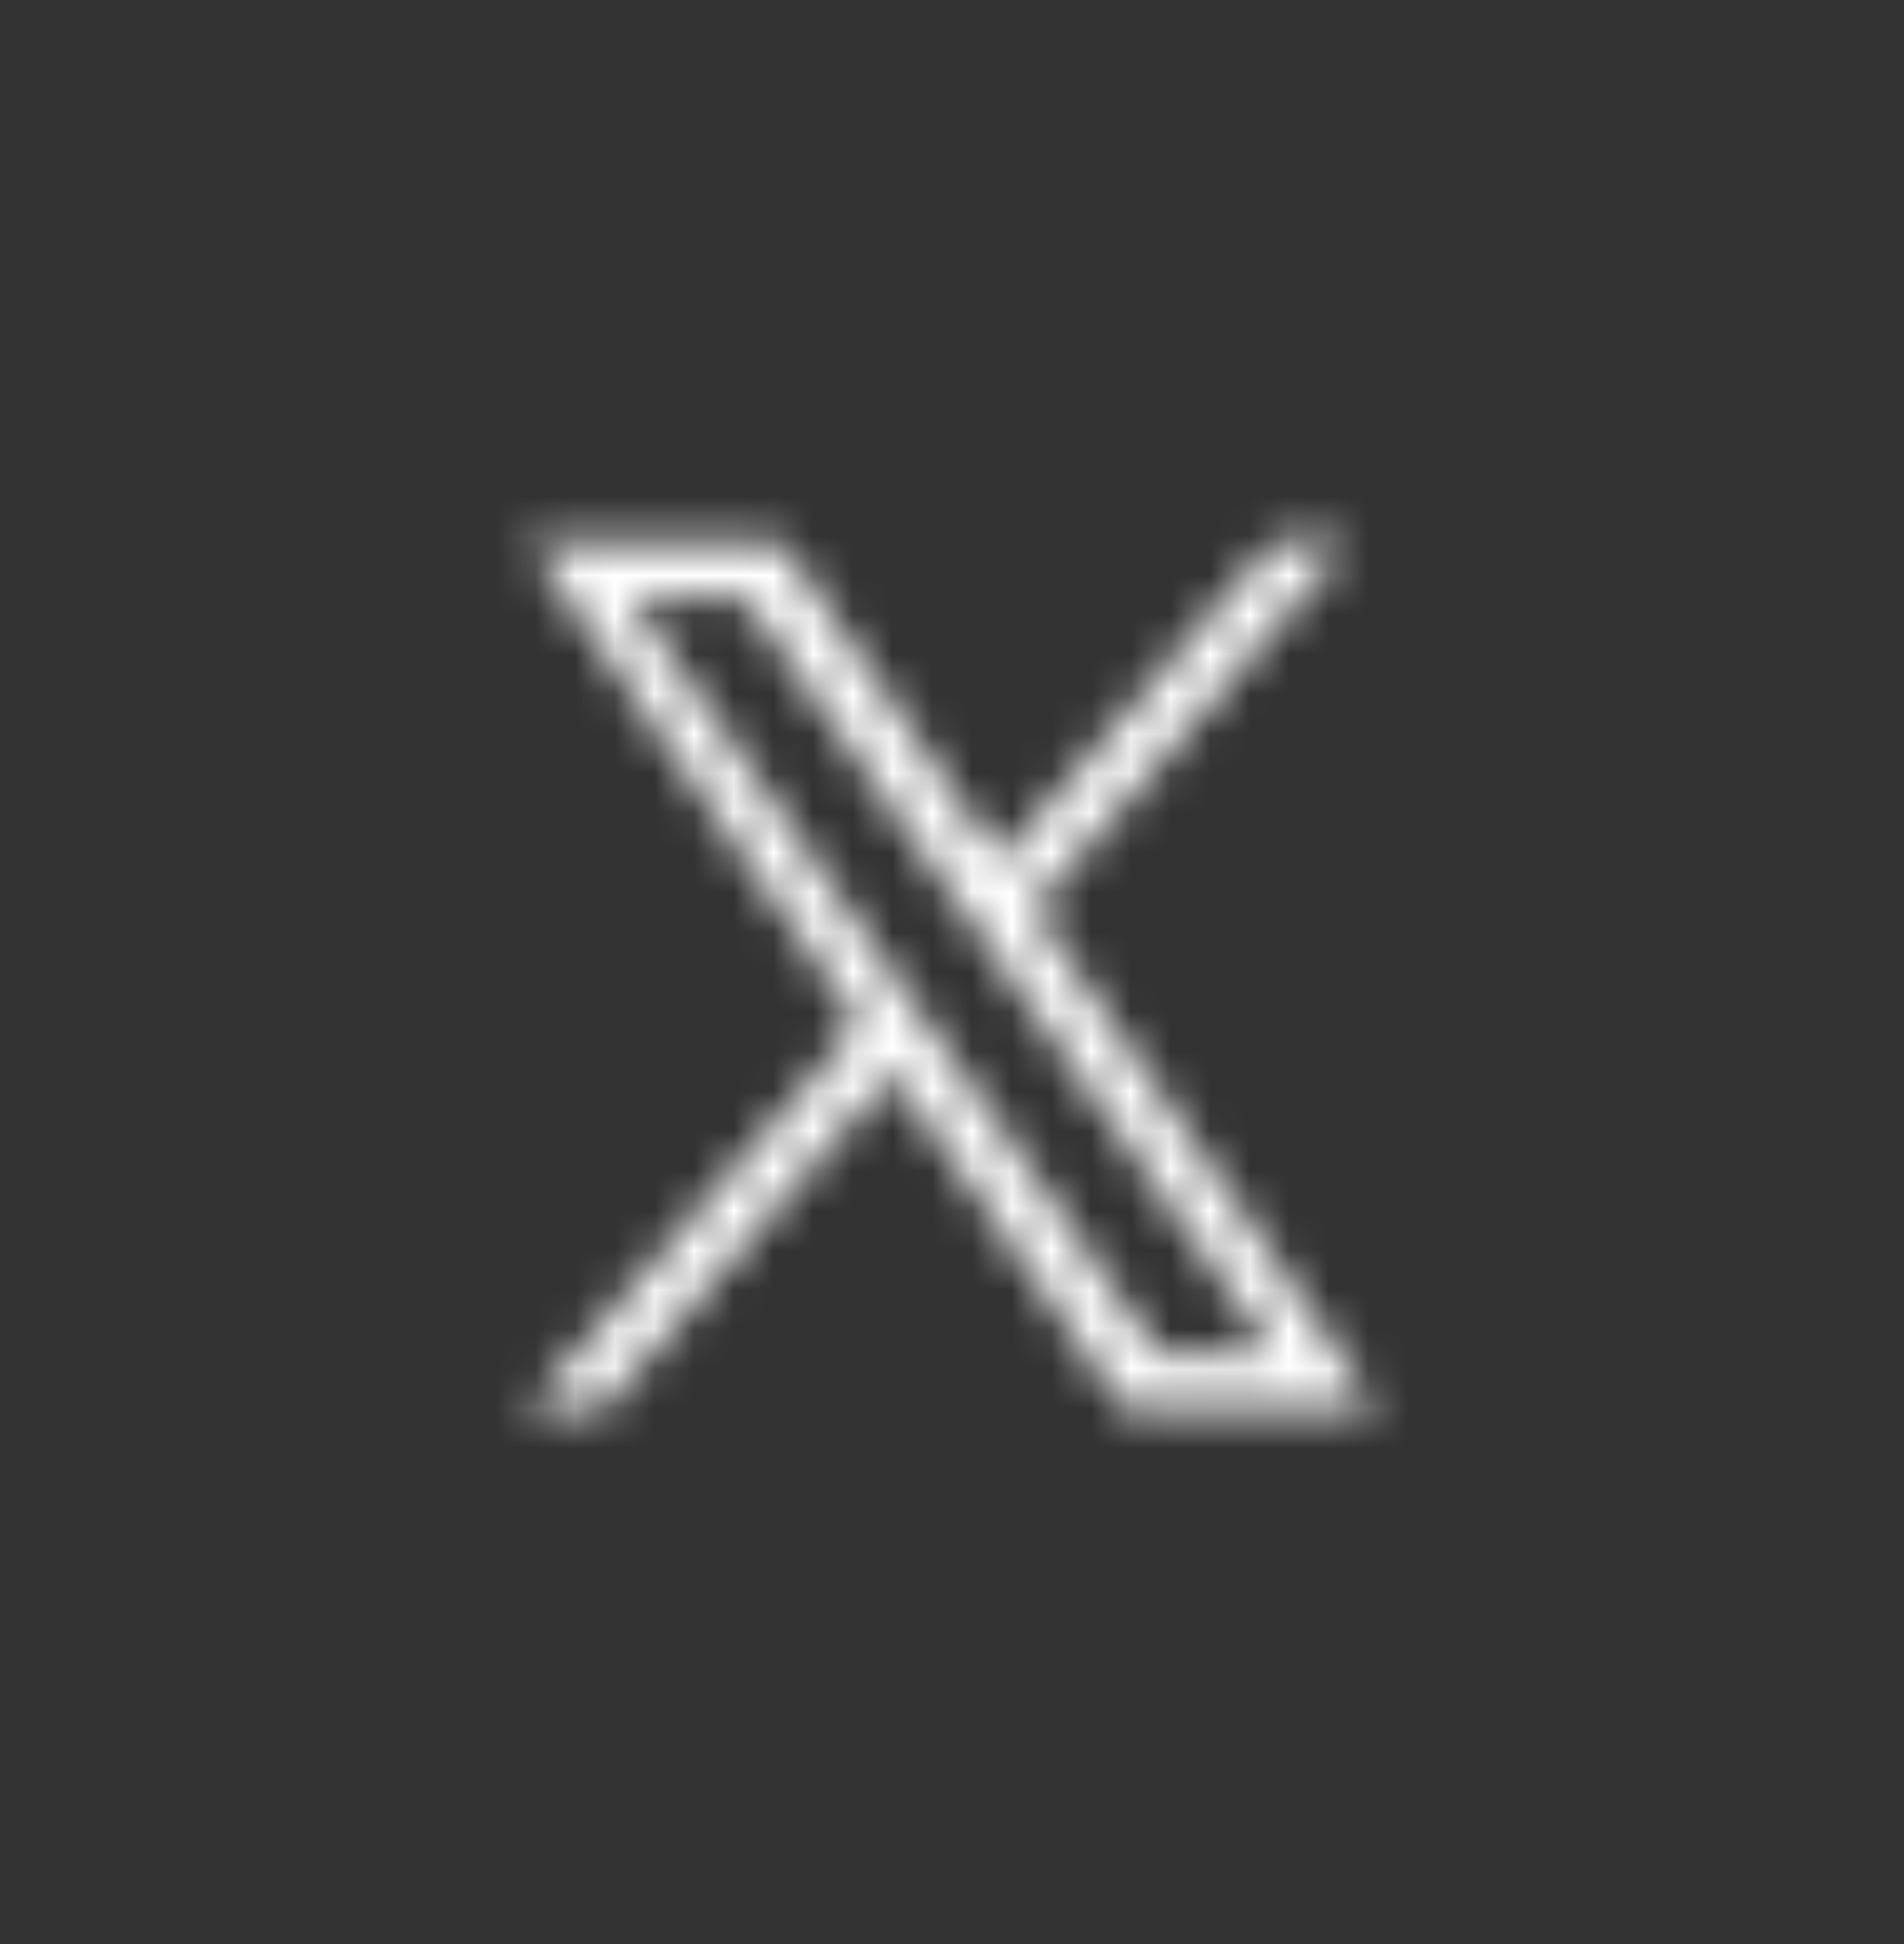 <svg width="48" height="49" viewBox="0 0 48 49" fill="none" xmlns="http://www.w3.org/2000/svg">
<rect x="0" y="0" width="48" height="49" fill="#333333" stroke="none"/>
<mask id="mask0_541_1051" style="mask-type:alpha" maskUnits="userSpaceOnUse" x="0" y="0" width="48" height="49">
<path d="M26.034 22.919L33.991 13.663H32.107L25.198 21.7L19.679 13.663H13.314L21.663 25.809L13.314 35.508H15.198L22.499 27.028L28.331 35.508H34.696L26.034 22.909V22.919ZM23.456 25.92L22.61 24.711L15.883 15.083H18.783L24.212 22.848L25.058 24.057L32.117 34.158H29.217L23.456 25.92Z" fill="white"/>
</mask>
<g mask="url(#mask0_541_1051)">
<rect y="0.601" width="48" height="48" fill="white"/>
</g>
</svg>

